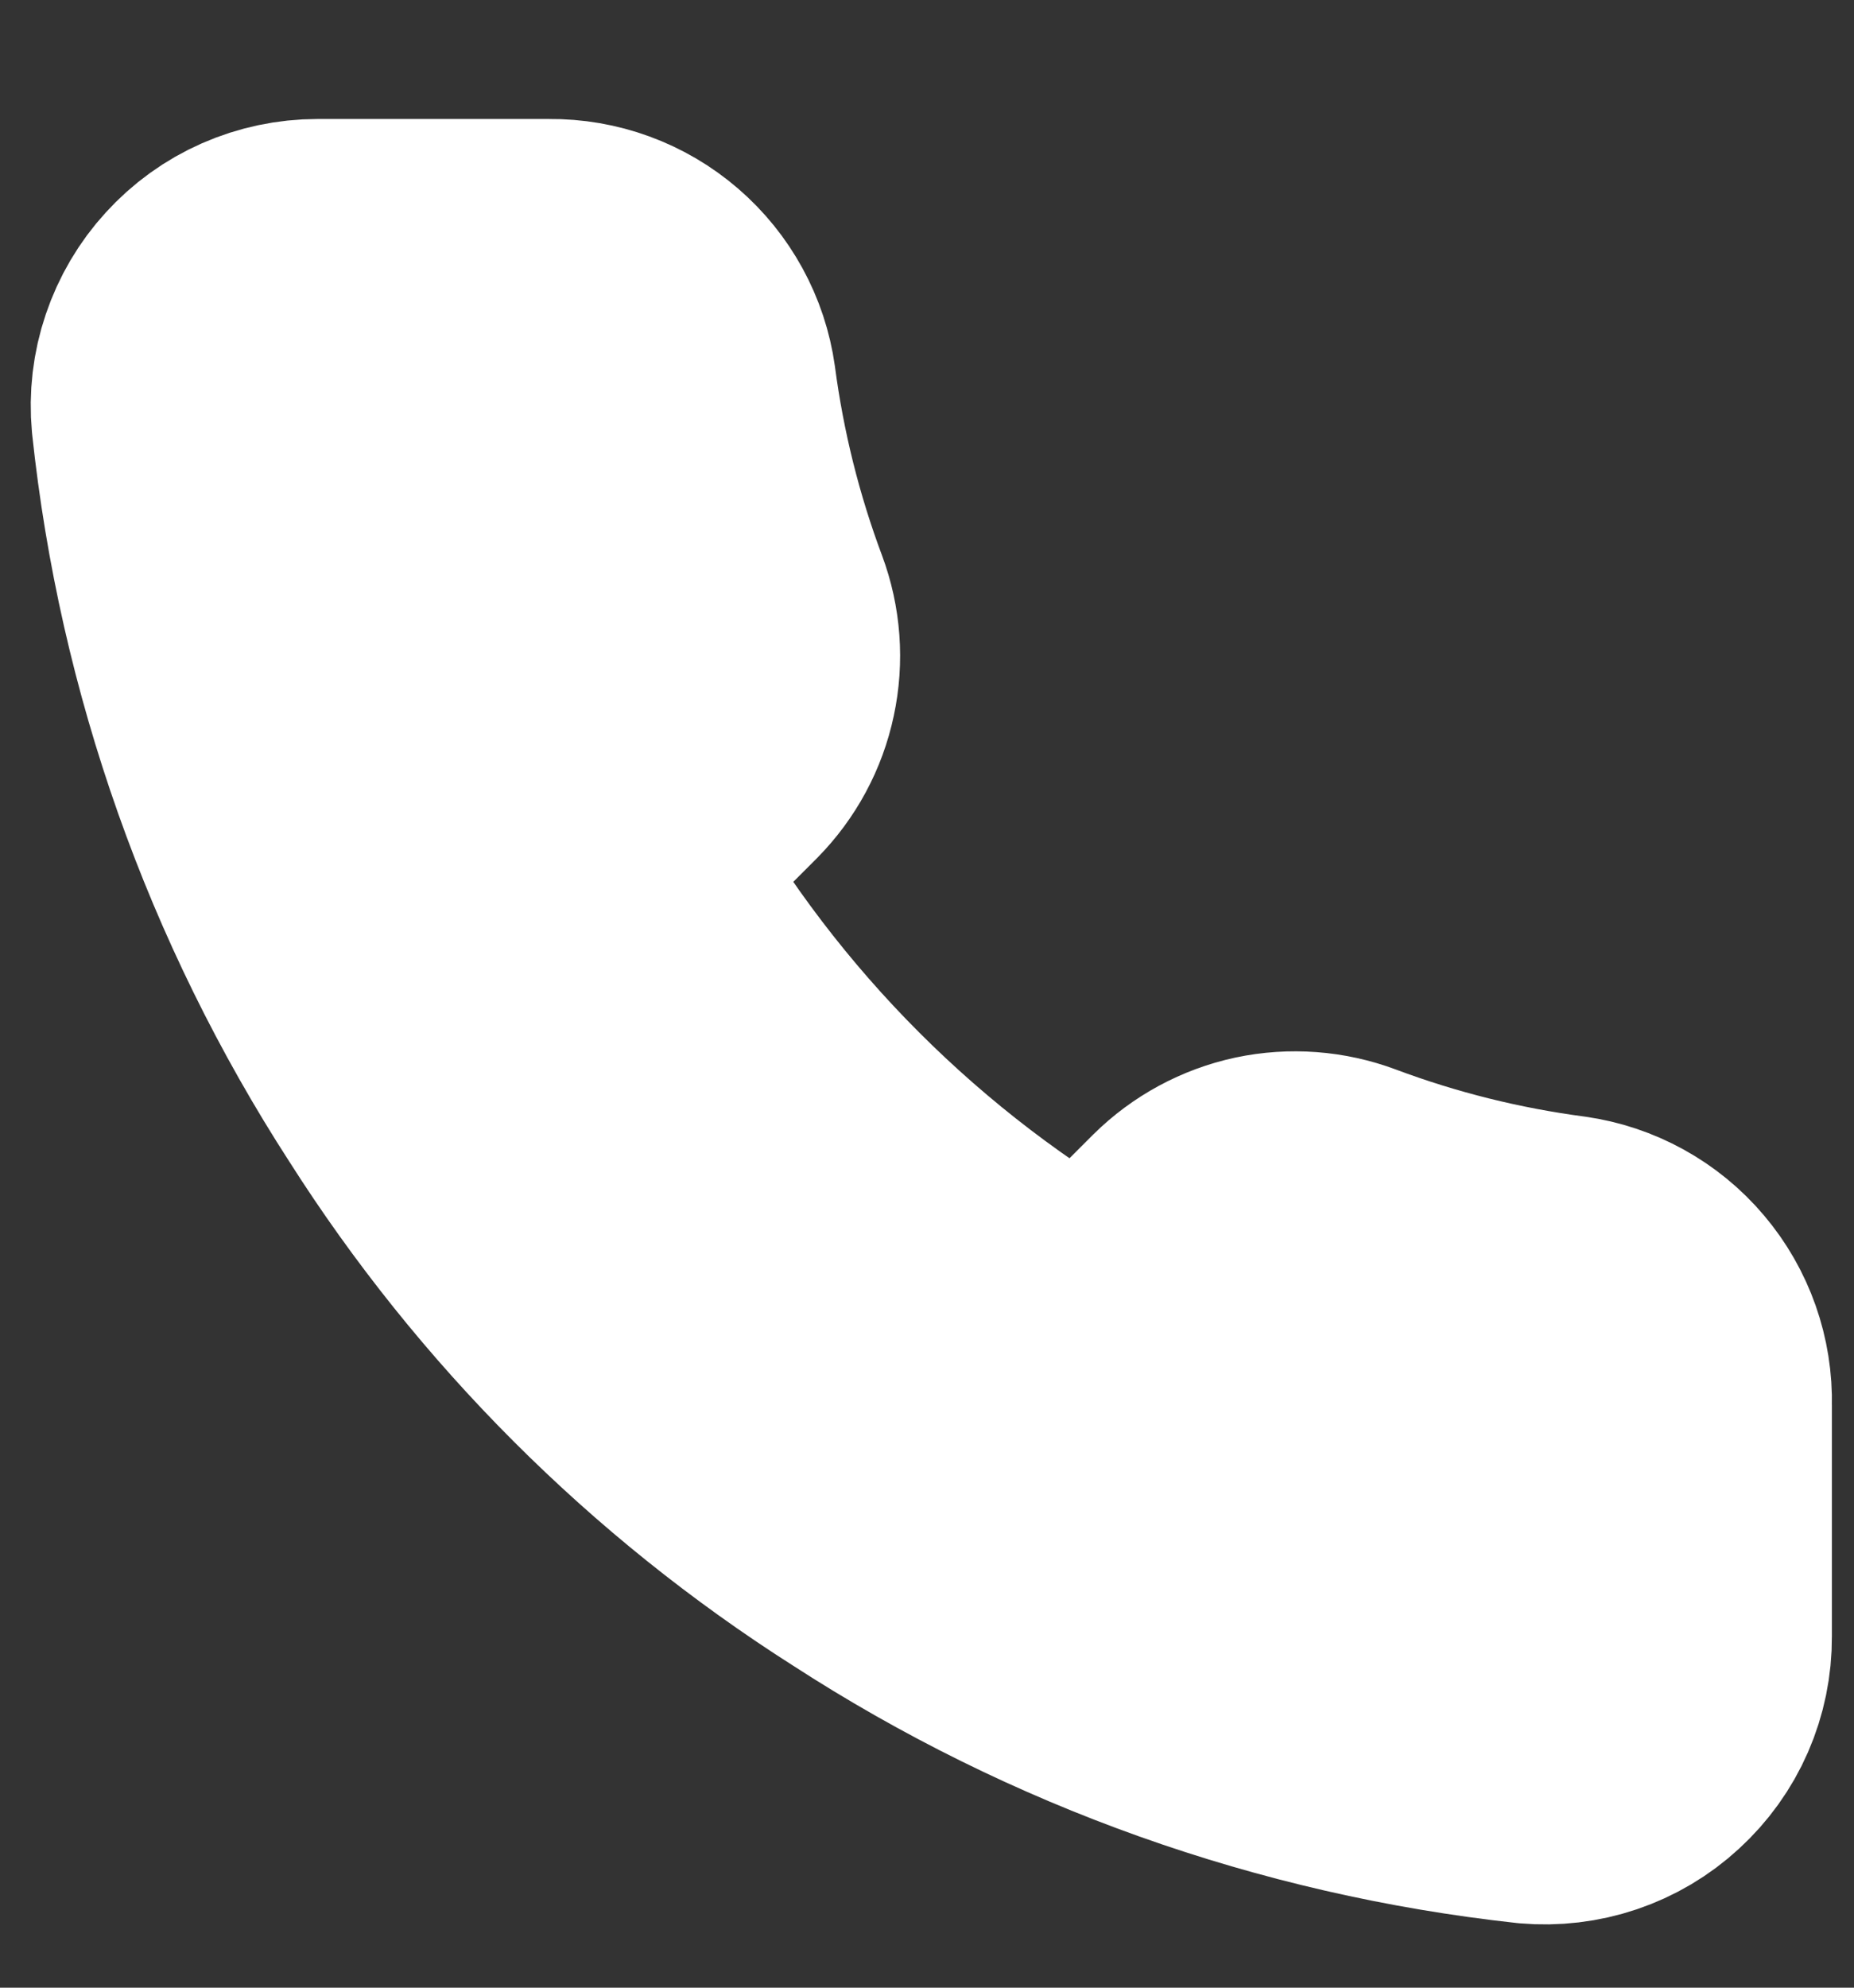 <svg width="14" height="15" viewBox="0 0 14 15" fill="none" xmlns="http://www.w3.org/2000/svg">
<rect x="0" y="0" width="14" height="15" fill="#333333" stroke="none"/>
<g clip-path="url(#clip0_968_531)">
<path d="M12.833 10.601V12.351C12.834 12.513 12.801 12.674 12.736 12.823C12.671 12.972 12.575 13.105 12.455 13.215C12.336 13.325 12.194 13.409 12.04 13.461C11.886 13.513 11.723 13.532 11.562 13.518C9.767 13.322 8.042 12.709 6.527 11.727C5.118 10.831 3.923 9.636 3.027 8.227C2.042 6.705 1.428 4.972 1.237 3.169C1.222 3.008 1.241 2.845 1.293 2.692C1.345 2.538 1.428 2.397 1.537 2.278C1.646 2.158 1.779 2.062 1.927 1.997C2.075 1.932 2.236 1.898 2.397 1.898H4.147C4.431 1.895 4.705 1.995 4.92 2.18C5.134 2.364 5.275 2.621 5.314 2.901C5.388 3.461 5.525 4.011 5.723 4.54C5.801 4.749 5.818 4.976 5.771 5.194C5.725 5.412 5.617 5.612 5.46 5.771L4.719 6.512C5.55 7.972 6.759 9.181 8.219 10.012L8.96 9.271C9.119 9.114 9.319 9.006 9.537 8.959C9.755 8.913 9.982 8.93 10.191 9.008C10.72 9.206 11.27 9.343 11.83 9.417C12.113 9.457 12.372 9.599 12.557 9.818C12.742 10.036 12.84 10.315 12.833 10.601Z" fill="white" stroke="white" stroke-width="2" stroke-linecap="round" stroke-linejoin="round"/>
</g>
<defs>
<clipPath id="clip0_968_531">
<rect width="14" height="14" fill="white" transform="translate(0 0.73)"/>
</clipPath>
</defs>
</svg>
